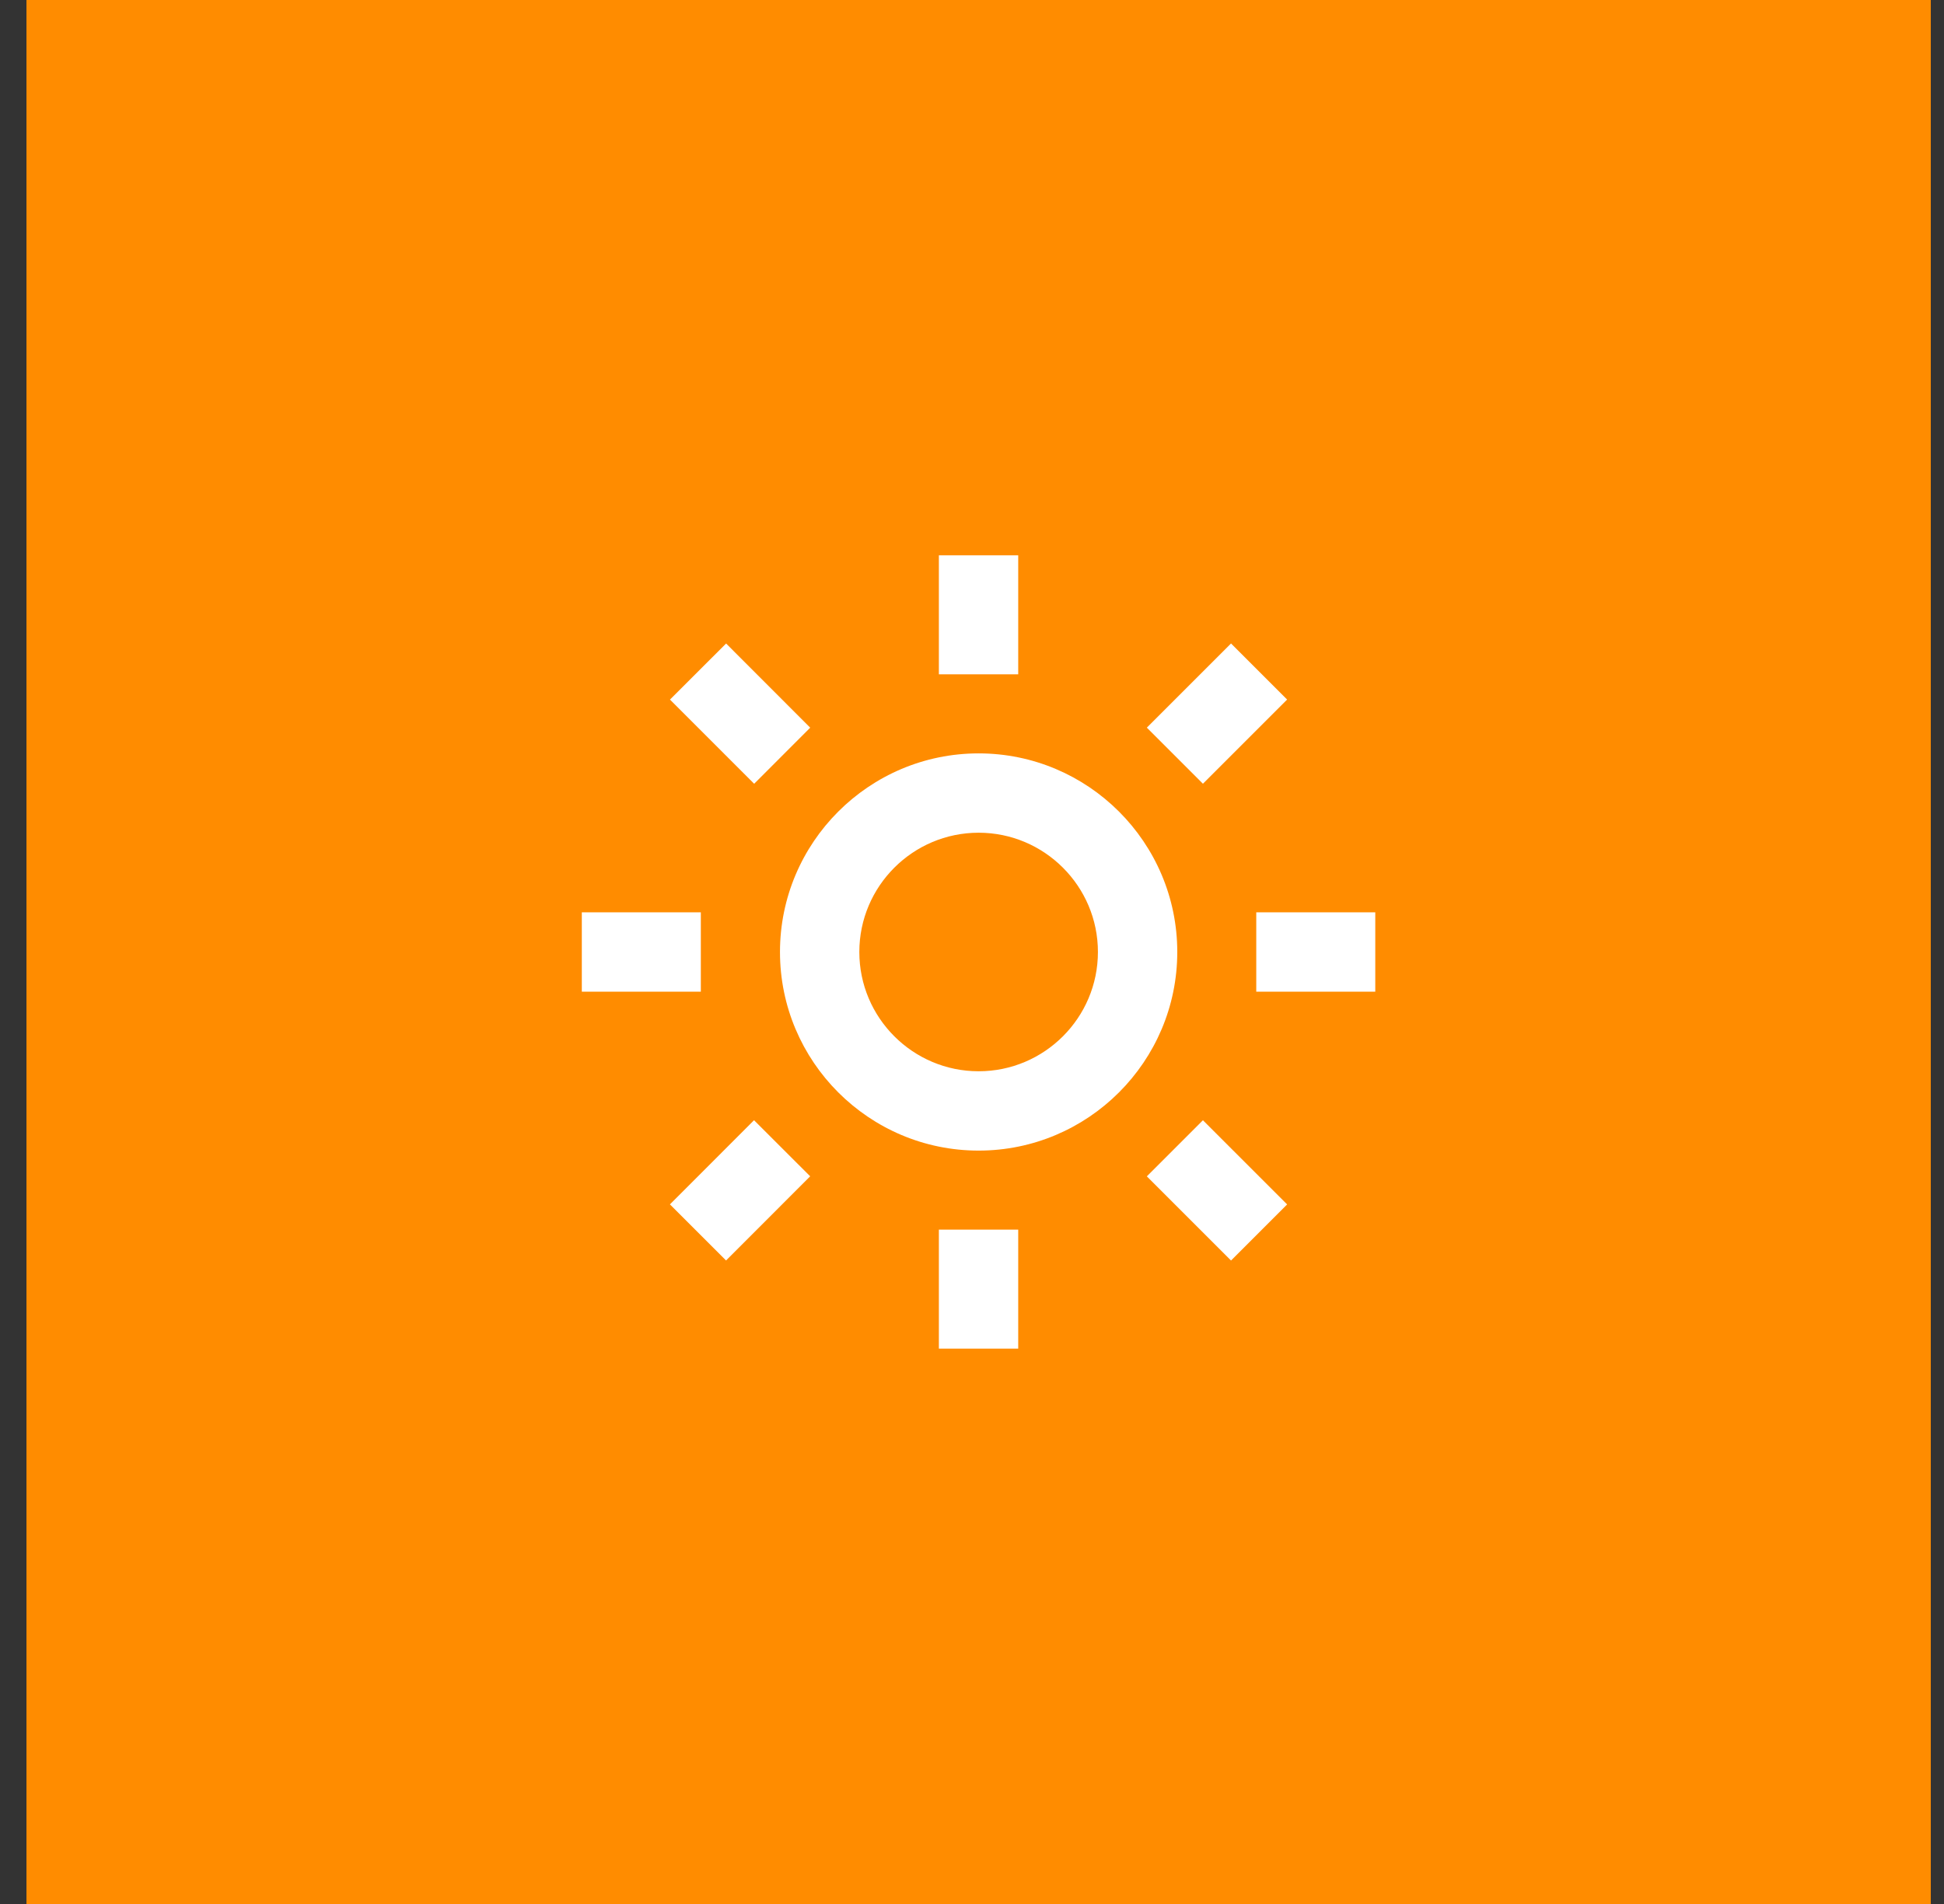 <svg width="49" height="48" viewBox="0 0 49 48" fill="none" xmlns="http://www.w3.org/2000/svg">
<rect x="0" y="0" width="49" height="48" fill="#333333" stroke="none"/>
<rect width="48" height="48" transform="translate(0.667)" fill="#FF8C00"/>
<path d="M19.66 24C19.66 26.761 21.906 29.007 24.667 29.007C27.428 29.007 29.674 26.761 29.674 24C29.674 21.239 27.428 18.993 24.667 18.993C21.906 18.993 19.66 21.239 19.66 24ZM24.667 20.993C26.325 20.993 27.674 22.342 27.674 24C27.674 25.658 26.325 27.007 24.667 27.007C23.009 27.007 21.66 25.658 21.66 24C21.66 22.342 23.009 20.993 24.667 20.993ZM23.665 31H25.665V34H23.665V31ZM23.665 14H25.665V17H23.665V14ZM14.665 23H17.665V25H14.665V23ZM31.665 23H34.665V25H31.665V23ZM16.886 30.363L19.006 28.241L20.421 29.655L18.301 31.777L16.886 30.363ZM28.907 18.344L31.029 16.222L32.443 17.636L30.321 19.758L28.907 18.344ZM19.009 19.759L16.887 17.637L18.302 16.223L20.422 18.345L19.009 19.759ZM32.443 30.364L31.029 31.778L28.907 29.656L30.321 28.242L32.443 30.364Z" fill="white"/>
</svg>

